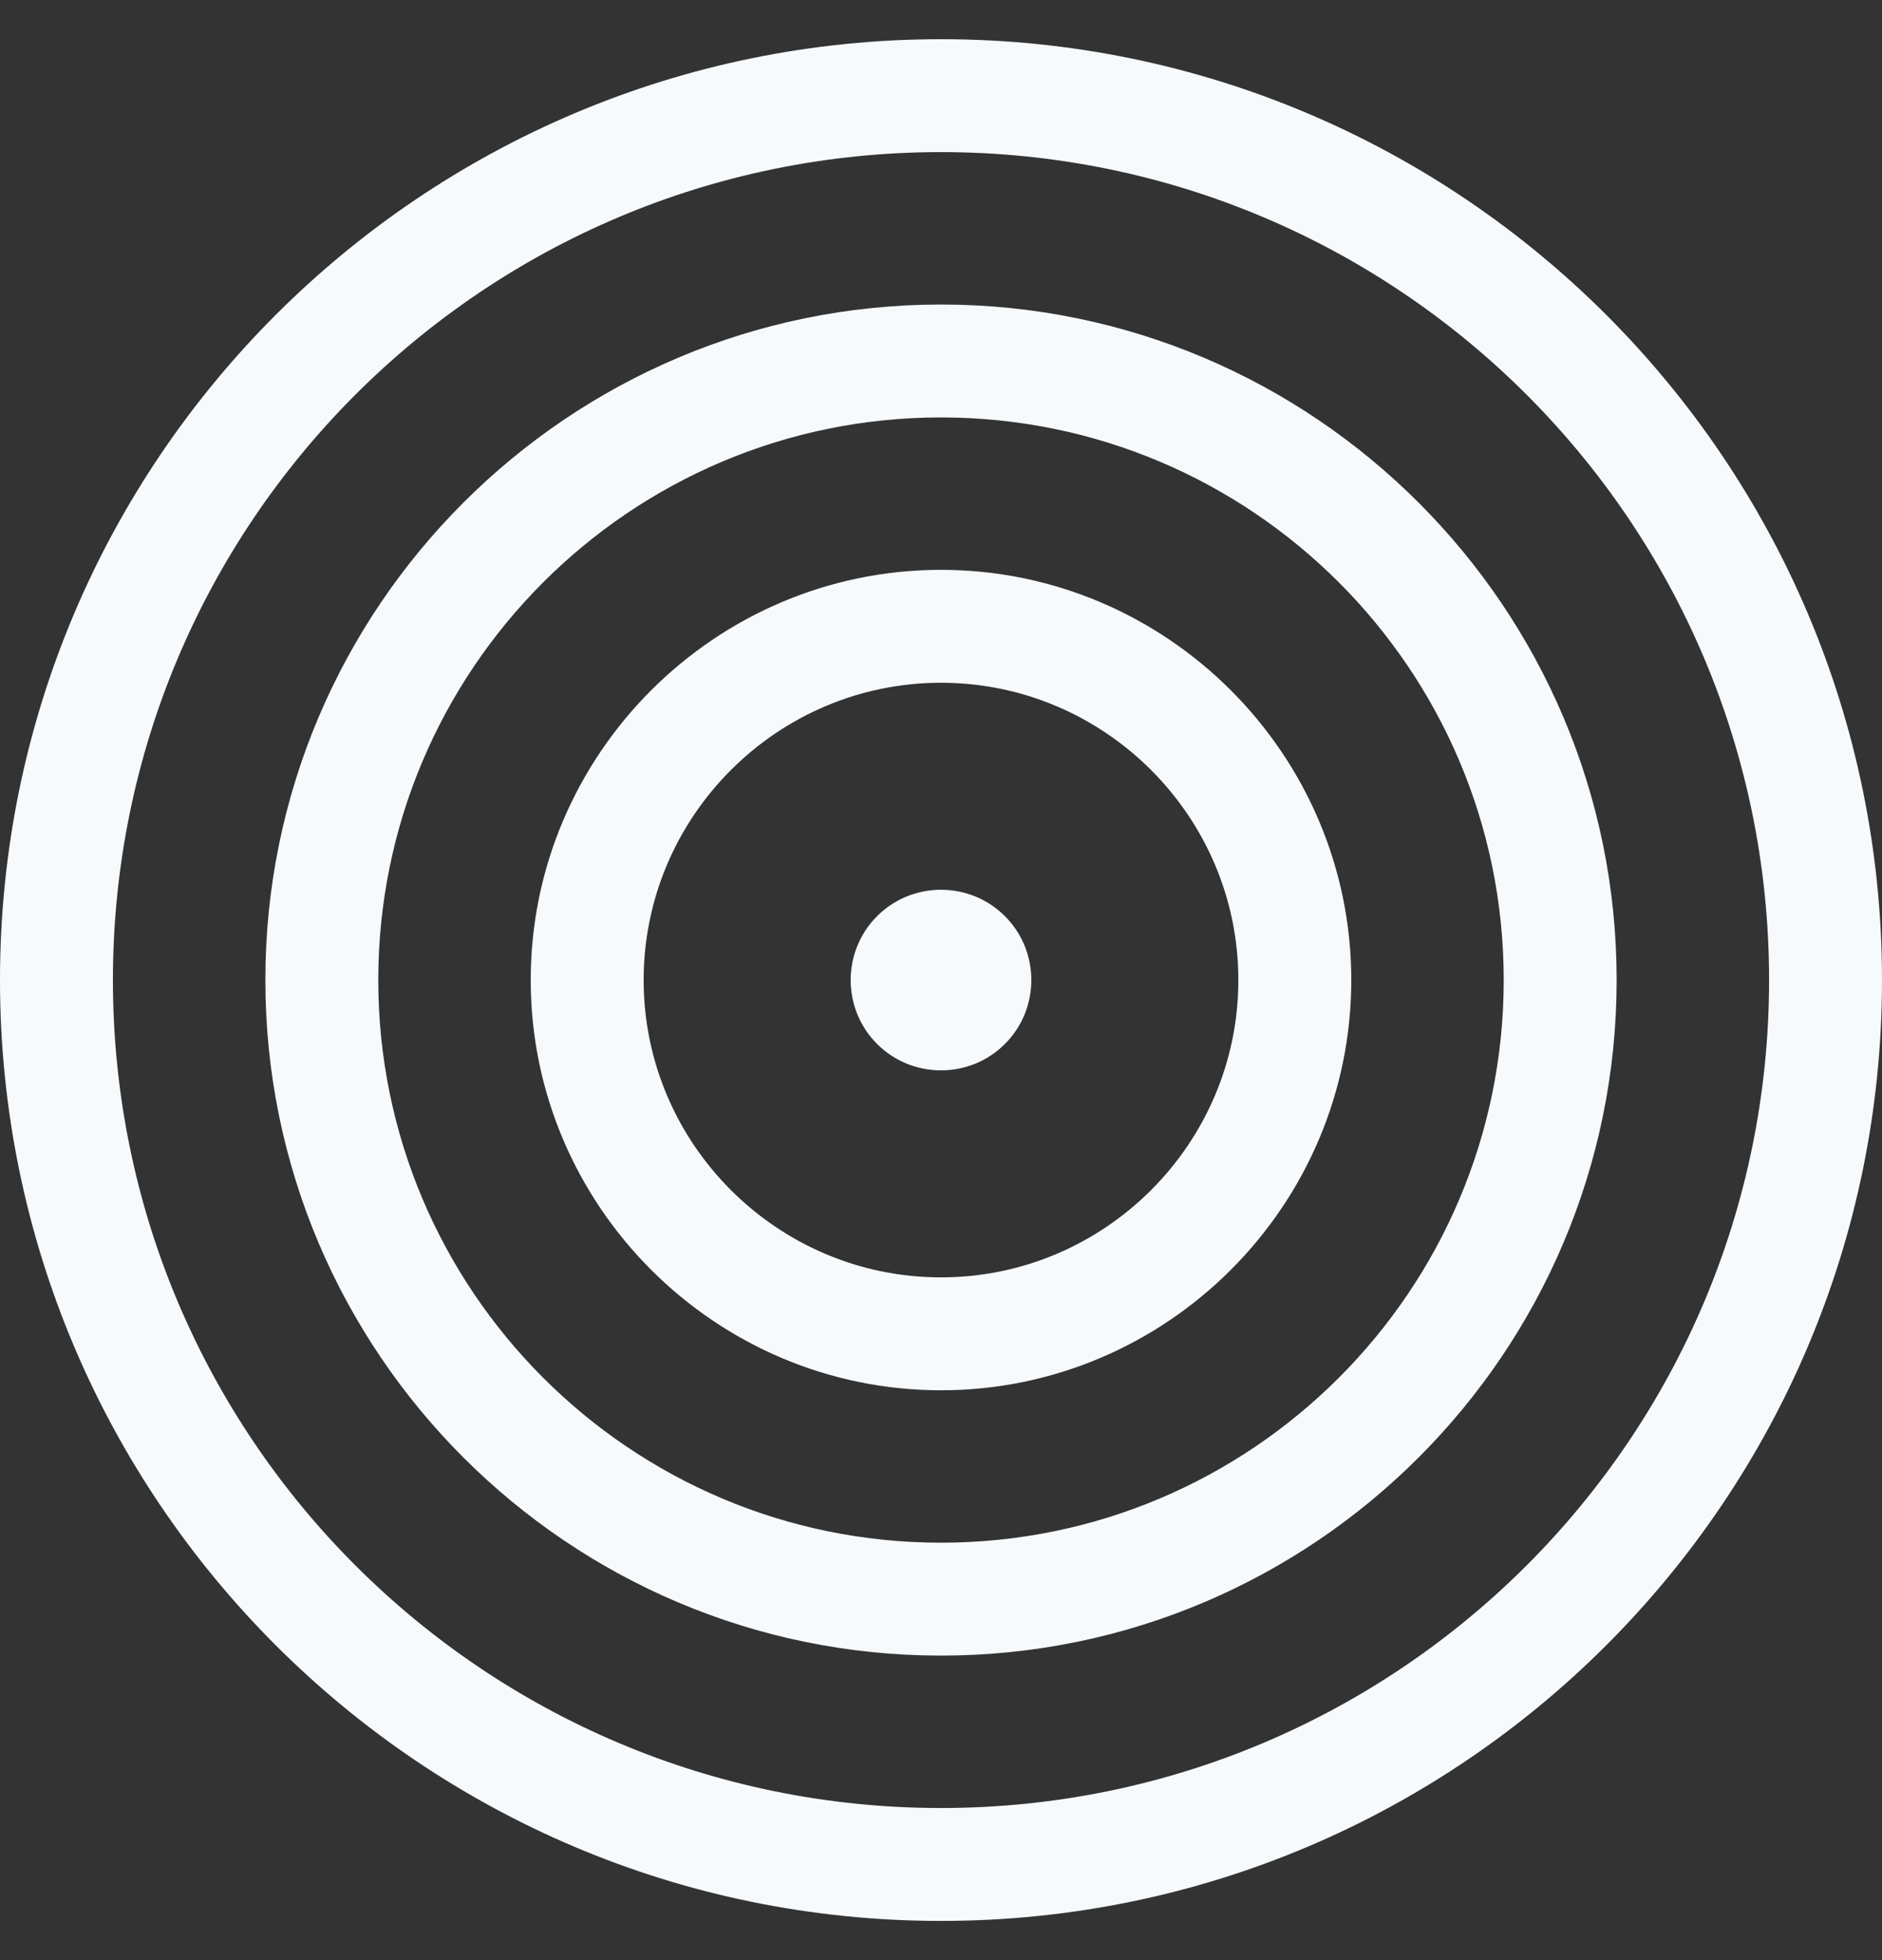 <?xml version="1.0" encoding="UTF-8"?> <svg xmlns="http://www.w3.org/2000/svg" width="24" height="25" viewBox="0 0 24 25" fill="none"><rect x="0" y="0" width="24" height="25" fill="#333333" stroke="none"/><path d="M12 0.5C5.376 0.5 0 5.876 0 12.5C0 19.124 5.376 24.5 12 24.5C18.624 24.5 24 19.124 24 12.5C24 5.876 18.624 0.5 12 0.5ZM12 1.94C17.832 1.94 22.56 6.668 22.56 12.5C22.56 18.332 17.832 23.06 12 23.06C6.168 23.06 1.44 18.332 1.44 12.5C1.44 6.668 6.168 1.94 12 1.94ZM12 3.884C7.248 3.884 3.384 7.748 3.384 12.5C3.384 17.252 7.248 21.116 12 21.116C16.752 21.116 20.616 17.252 20.616 12.5C20.616 7.748 16.752 3.884 12 3.884ZM12 5.324C15.96 5.324 19.176 8.54 19.176 12.5C19.176 16.46 15.96 19.676 12 19.676C8.04 19.676 4.824 16.46 4.824 12.5C4.824 8.54 8.04 5.324 12 5.324ZM12 7.268C9.12 7.268 6.768 9.62 6.768 12.5C6.768 15.38 9.12 17.732 12 17.732C14.88 17.732 17.232 15.38 17.232 12.5C17.232 9.62 14.88 7.268 12 7.268ZM12 8.708C14.088 8.708 15.792 10.412 15.792 12.5C15.792 14.588 14.088 16.292 12 16.292C9.912 16.292 8.208 14.588 8.208 12.5C8.208 10.412 9.912 8.708 12 8.708ZM12 11.348C11.849 11.348 11.699 11.378 11.559 11.435C11.419 11.493 11.292 11.578 11.185 11.685C11.078 11.792 10.993 11.919 10.935 12.059C10.878 12.199 10.848 12.349 10.848 12.5C10.848 12.651 10.878 12.801 10.935 12.941C10.993 13.081 11.078 13.208 11.185 13.315C11.292 13.422 11.419 13.507 11.559 13.565C11.699 13.622 11.849 13.652 12 13.652C12.151 13.652 12.301 13.622 12.441 13.565C12.581 13.507 12.708 13.422 12.815 13.315C12.922 13.208 13.007 13.081 13.065 12.941C13.122 12.801 13.152 12.651 13.152 12.5C13.152 12.349 13.122 12.199 13.065 12.059C13.007 11.919 12.922 11.792 12.815 11.685C12.708 11.578 12.581 11.493 12.441 11.435C12.301 11.378 12.151 11.348 12 11.348Z" fill="#F7FAFC"></path></svg> 
